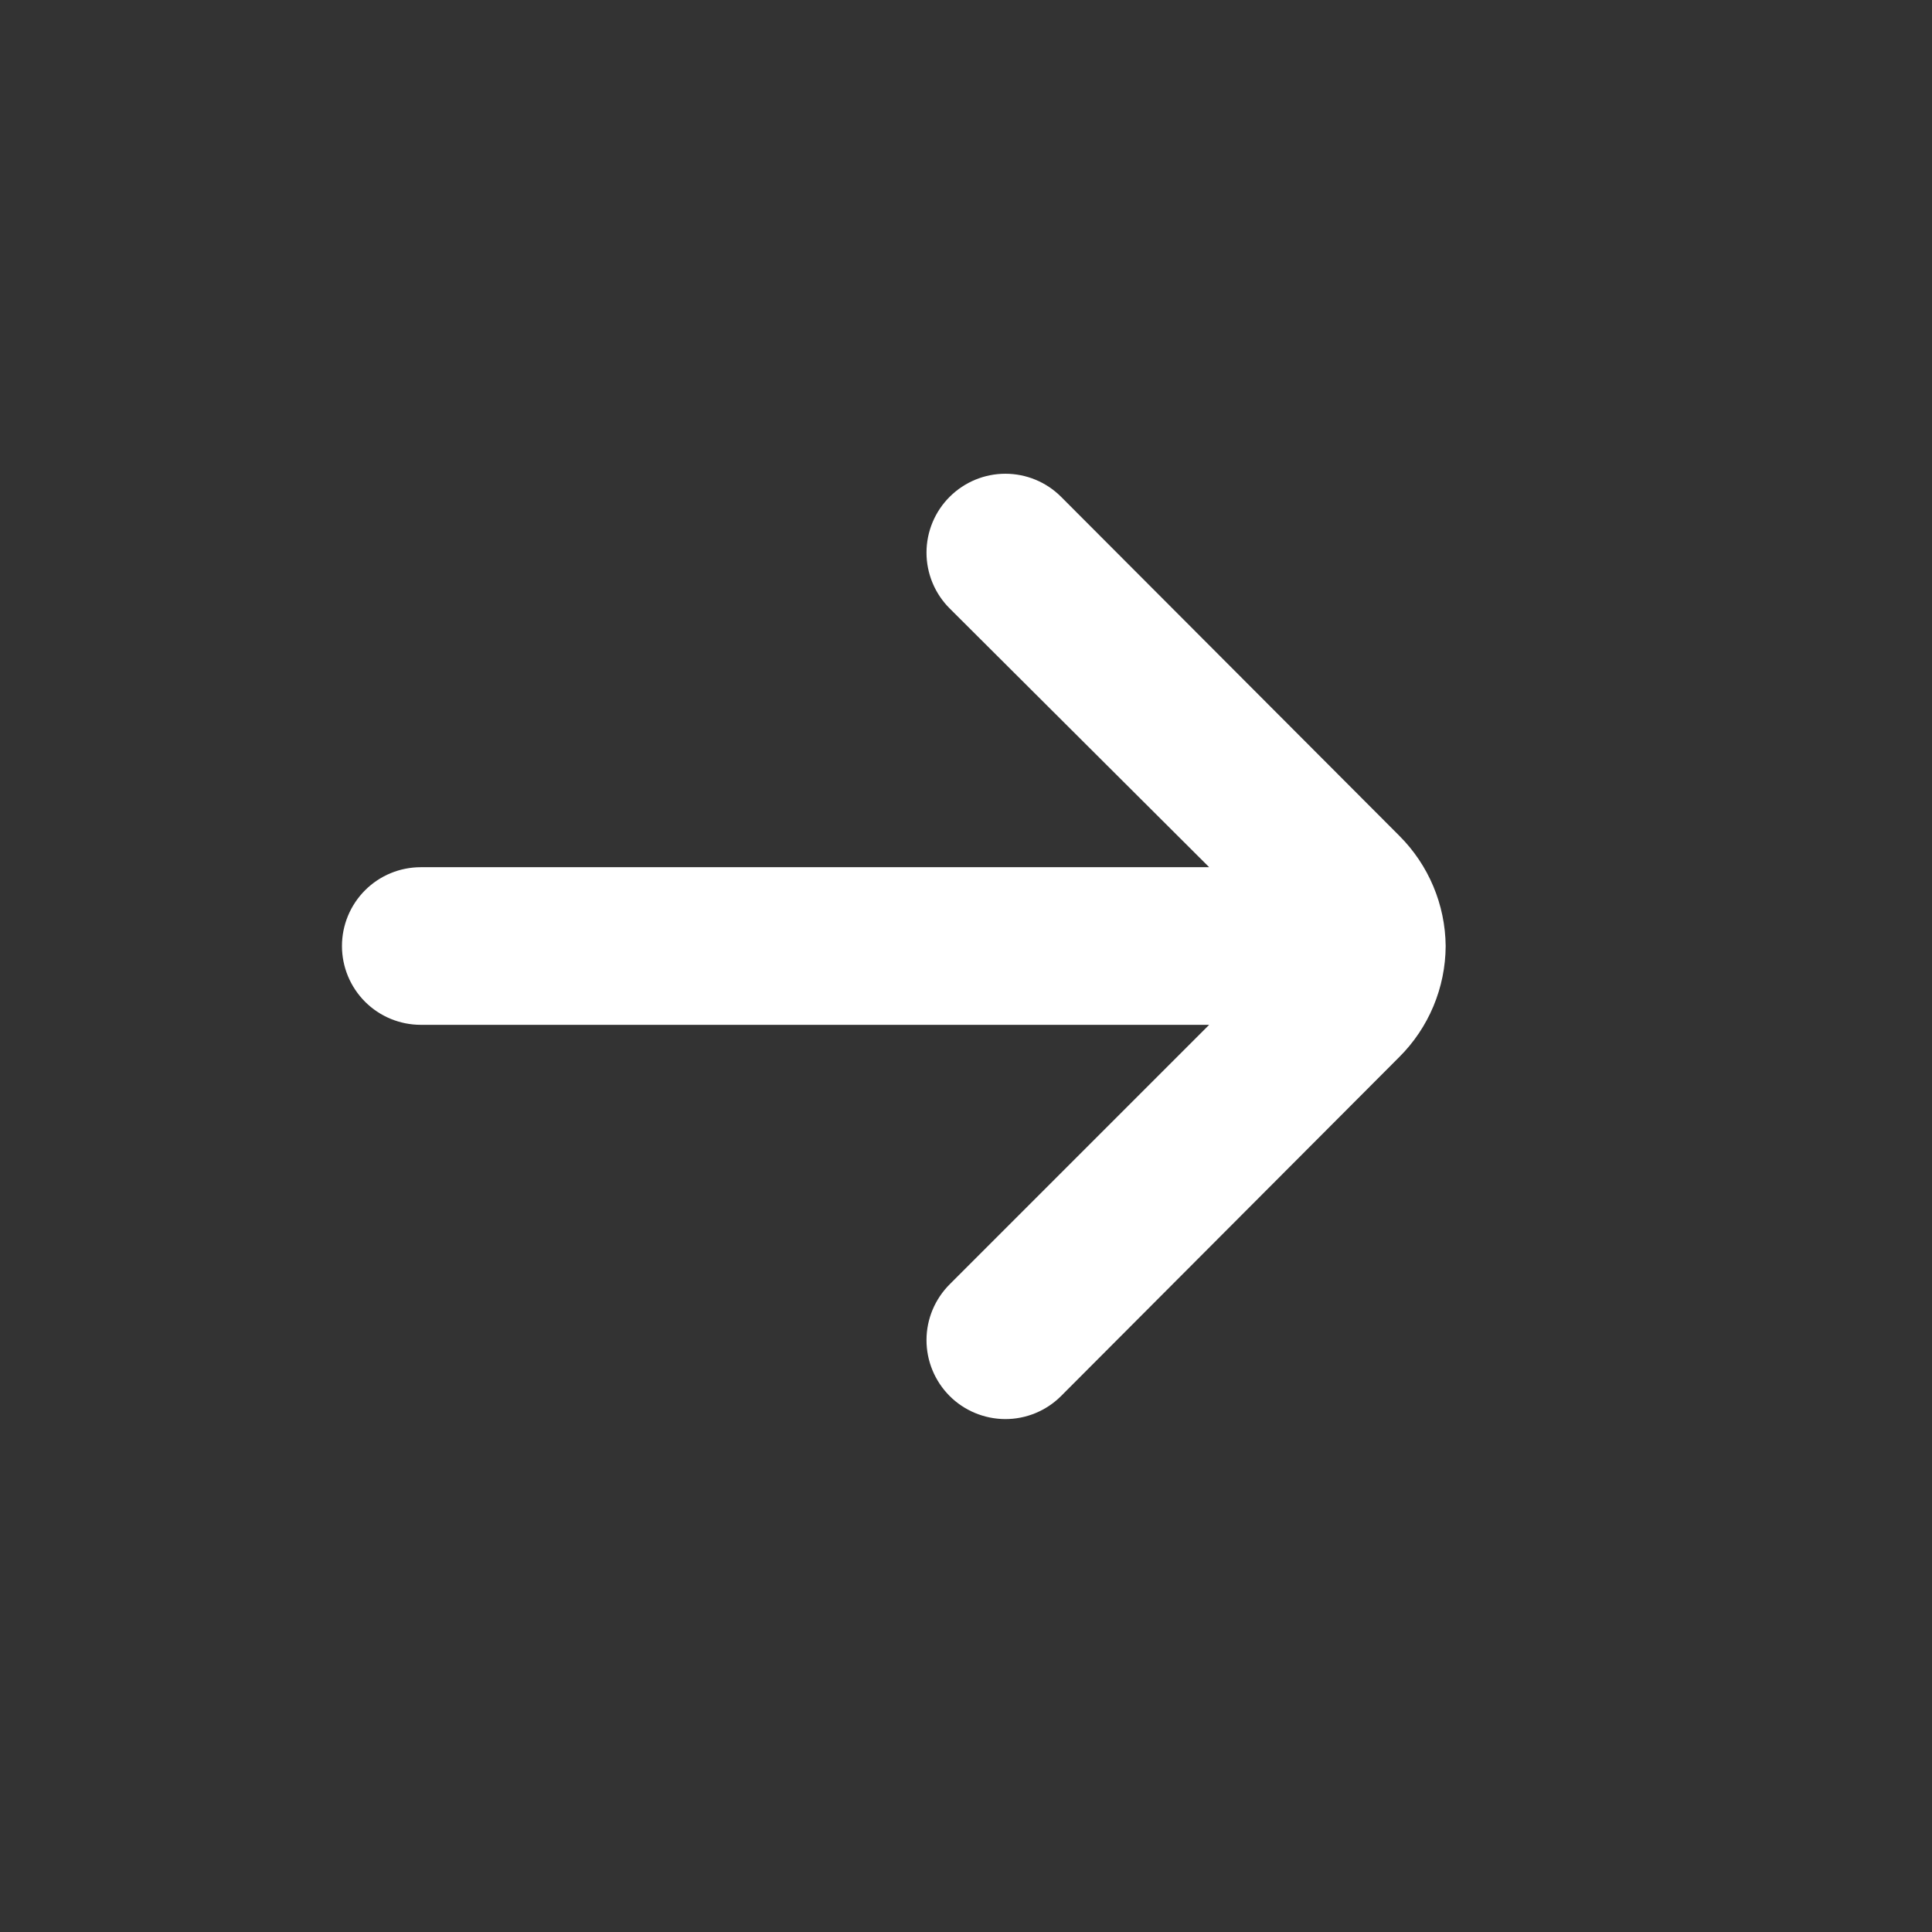 <svg width="29" height="29" viewBox="0 0 29 29" fill="none" xmlns="http://www.w3.org/2000/svg">
<rect x="0" y="0" width="29" height="29" fill="#333333" stroke="none"/>
<path d="M21.7 14.2C21.694 13.577 21.443 12.982 21.002 12.543L15.925 7.455C15.704 7.235 15.404 7.111 15.091 7.111C14.778 7.111 14.479 7.235 14.257 7.455C14.146 7.565 14.058 7.696 13.998 7.84C13.938 7.984 13.907 8.139 13.907 8.295C13.907 8.451 13.938 8.606 13.998 8.75C14.058 8.894 14.146 9.025 14.257 9.135L18.15 13.017H6.317C6.003 13.017 5.702 13.141 5.48 13.363C5.258 13.585 5.133 13.886 5.133 14.2C5.133 14.514 5.258 14.815 5.48 15.037C5.702 15.259 6.003 15.383 6.317 15.383H18.15L14.257 19.276C14.034 19.498 13.908 19.798 13.907 20.112C13.906 20.426 14.03 20.728 14.251 20.951C14.472 21.174 14.773 21.299 15.087 21.301C15.401 21.302 15.703 21.178 15.925 20.957L21.002 15.868C21.446 15.427 21.697 14.827 21.7 14.2Z" fill="white"/>
</svg>
